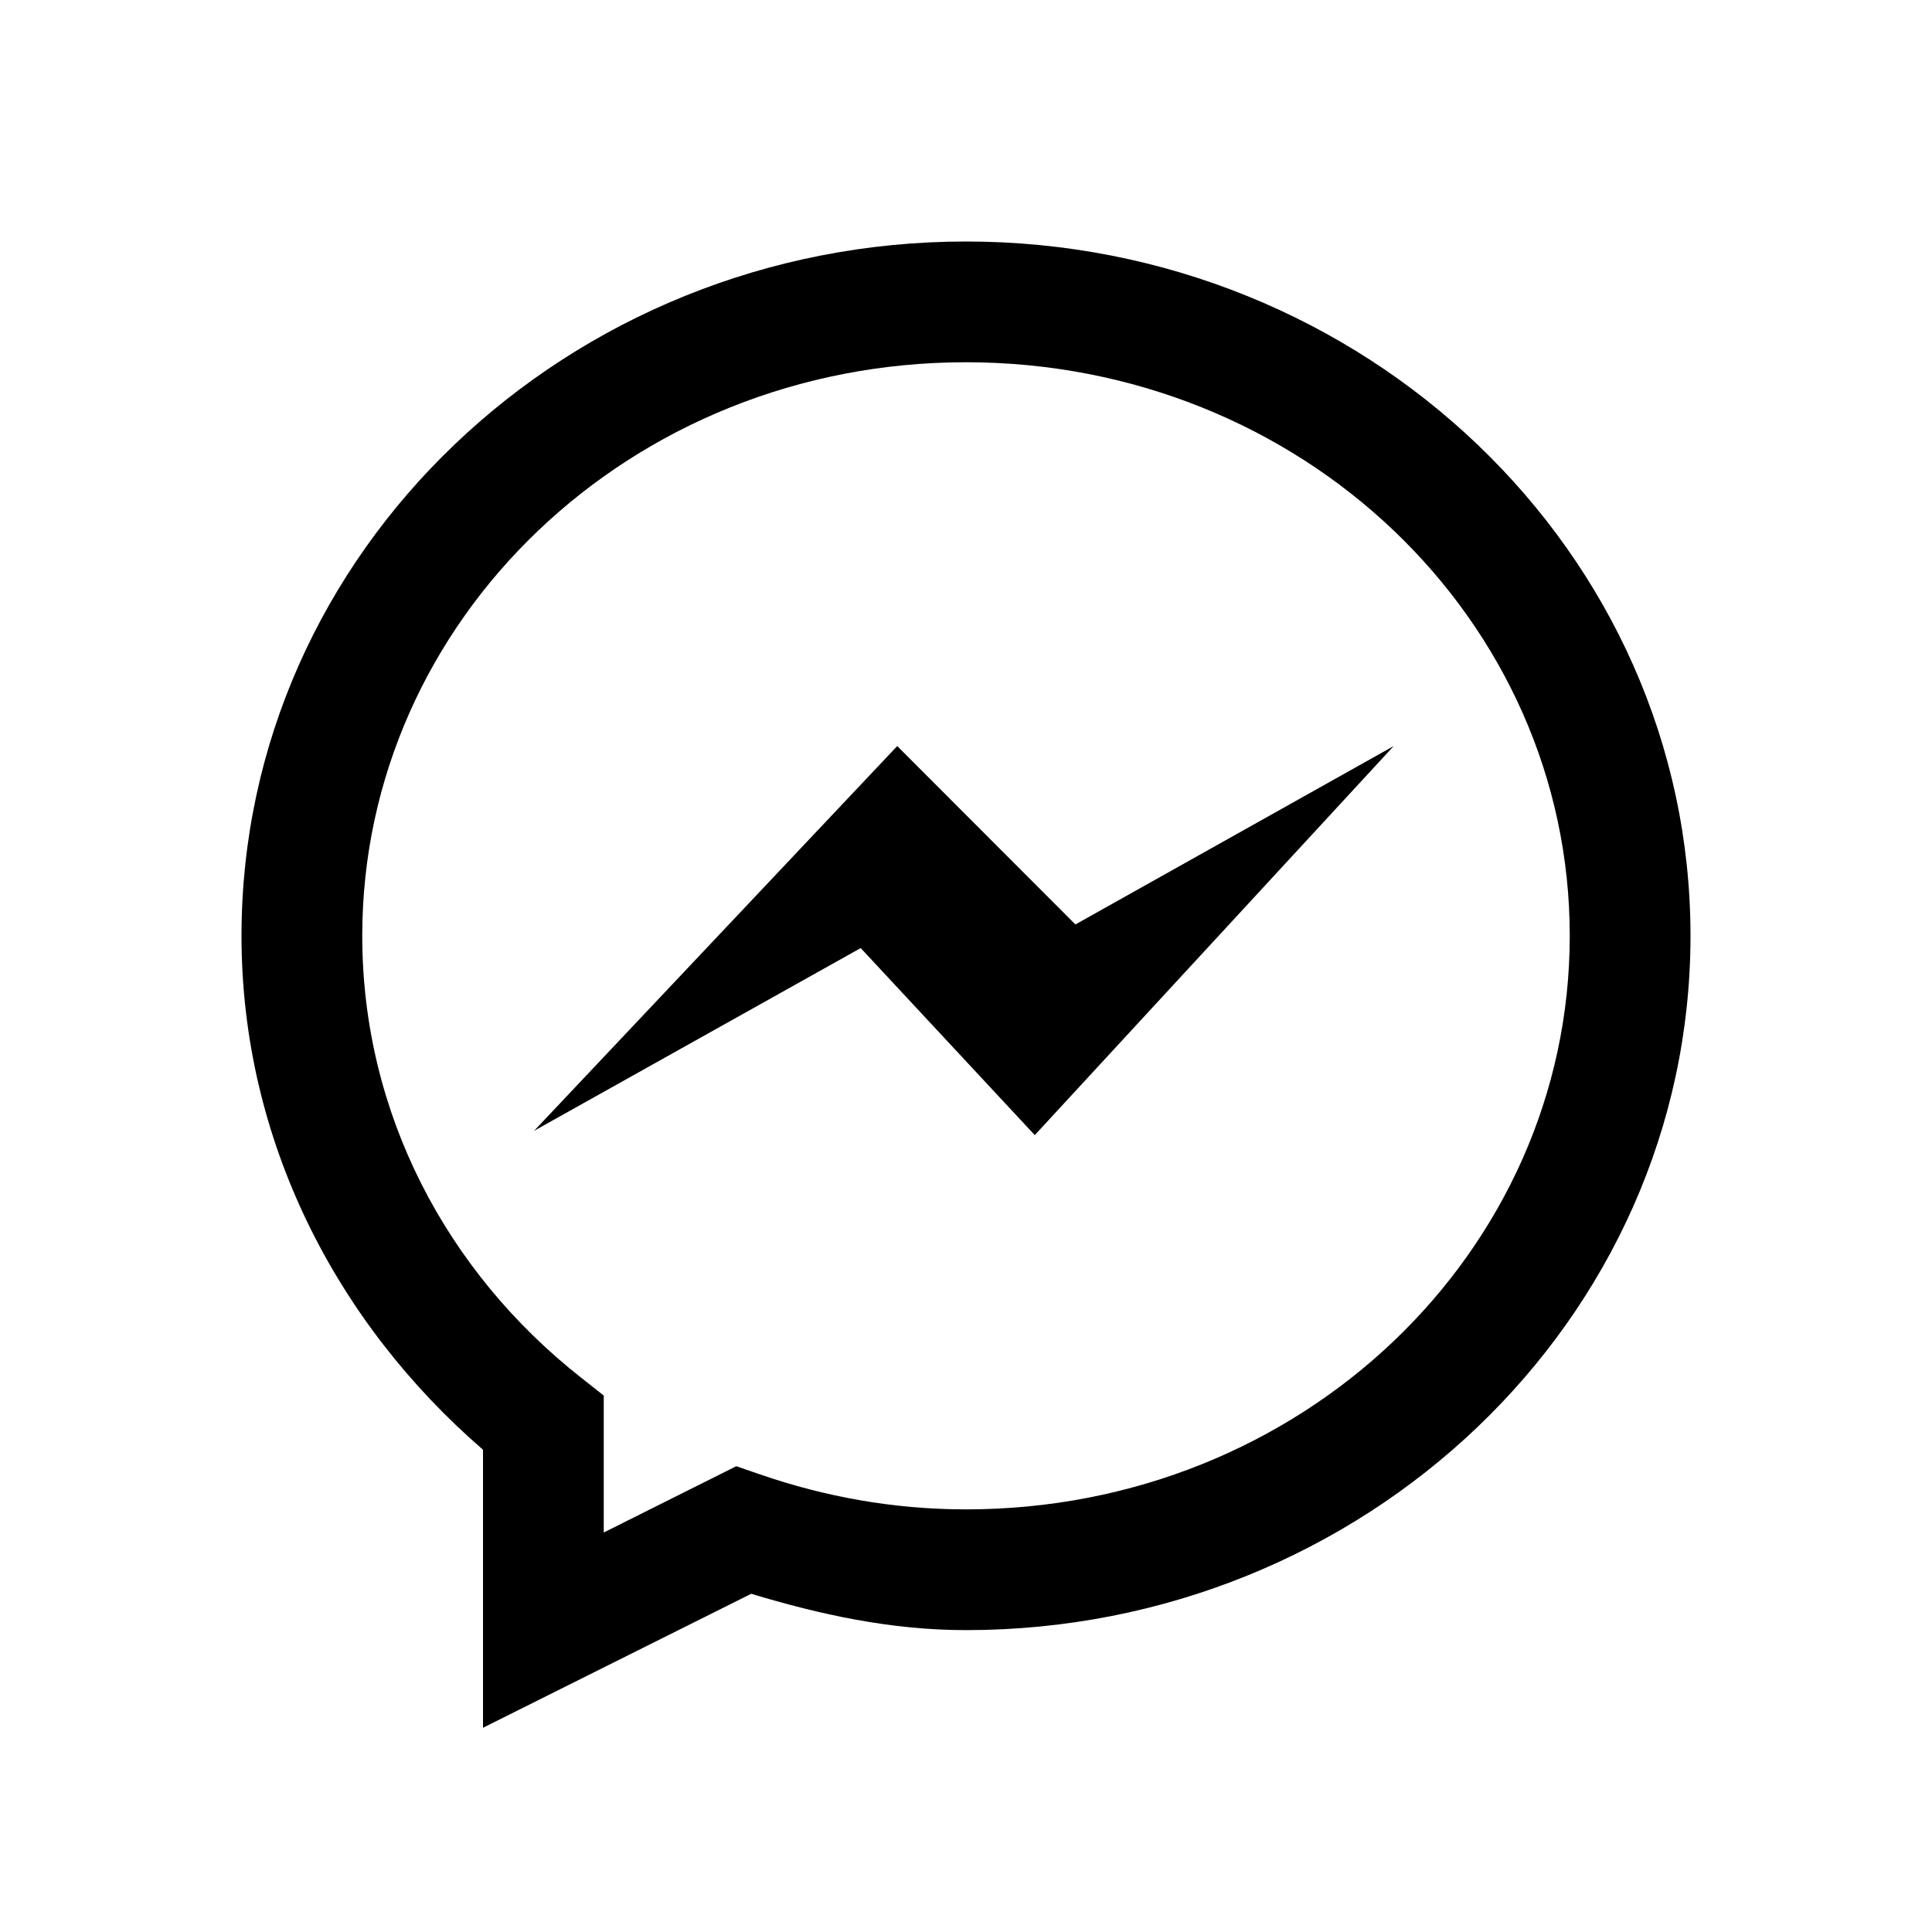 <svg height="32px" width="32px" viewBox="0 0 32 32" xmlns="http://www.w3.org/2000/svg"><path d="M 16 4 C 9.409 4 4 9.135 4 15.5 C 4 18.89 5.571 21.912 8 24.012 L 8 28.617 L 12.443 26.398 C 13.572 26.739 14.747 27 16 27 C 22.591 27 28 21.865 28 15.5 C 28 9.135 22.591 4 16 4 z M 16 6 C 21.559 6 26 10.267 26 15.5 C 26 20.733 21.559 25 16 25 C 14.804 25 13.662 24.791 12.592 24.422 L 12.195 24.285 L 10 25.383 L 10 23.115 L 9.619 22.814 C 7.399 21.064 6 18.442 6 15.5 C 6 10.267 10.441 6 16 6 z M 14.861 12.357 L 8.846 18.73 L 14.256 15.703 L 17.139 18.801 L 23.084 12.357 L 17.812 15.312 L 14.861 12.357 z"></path></svg>